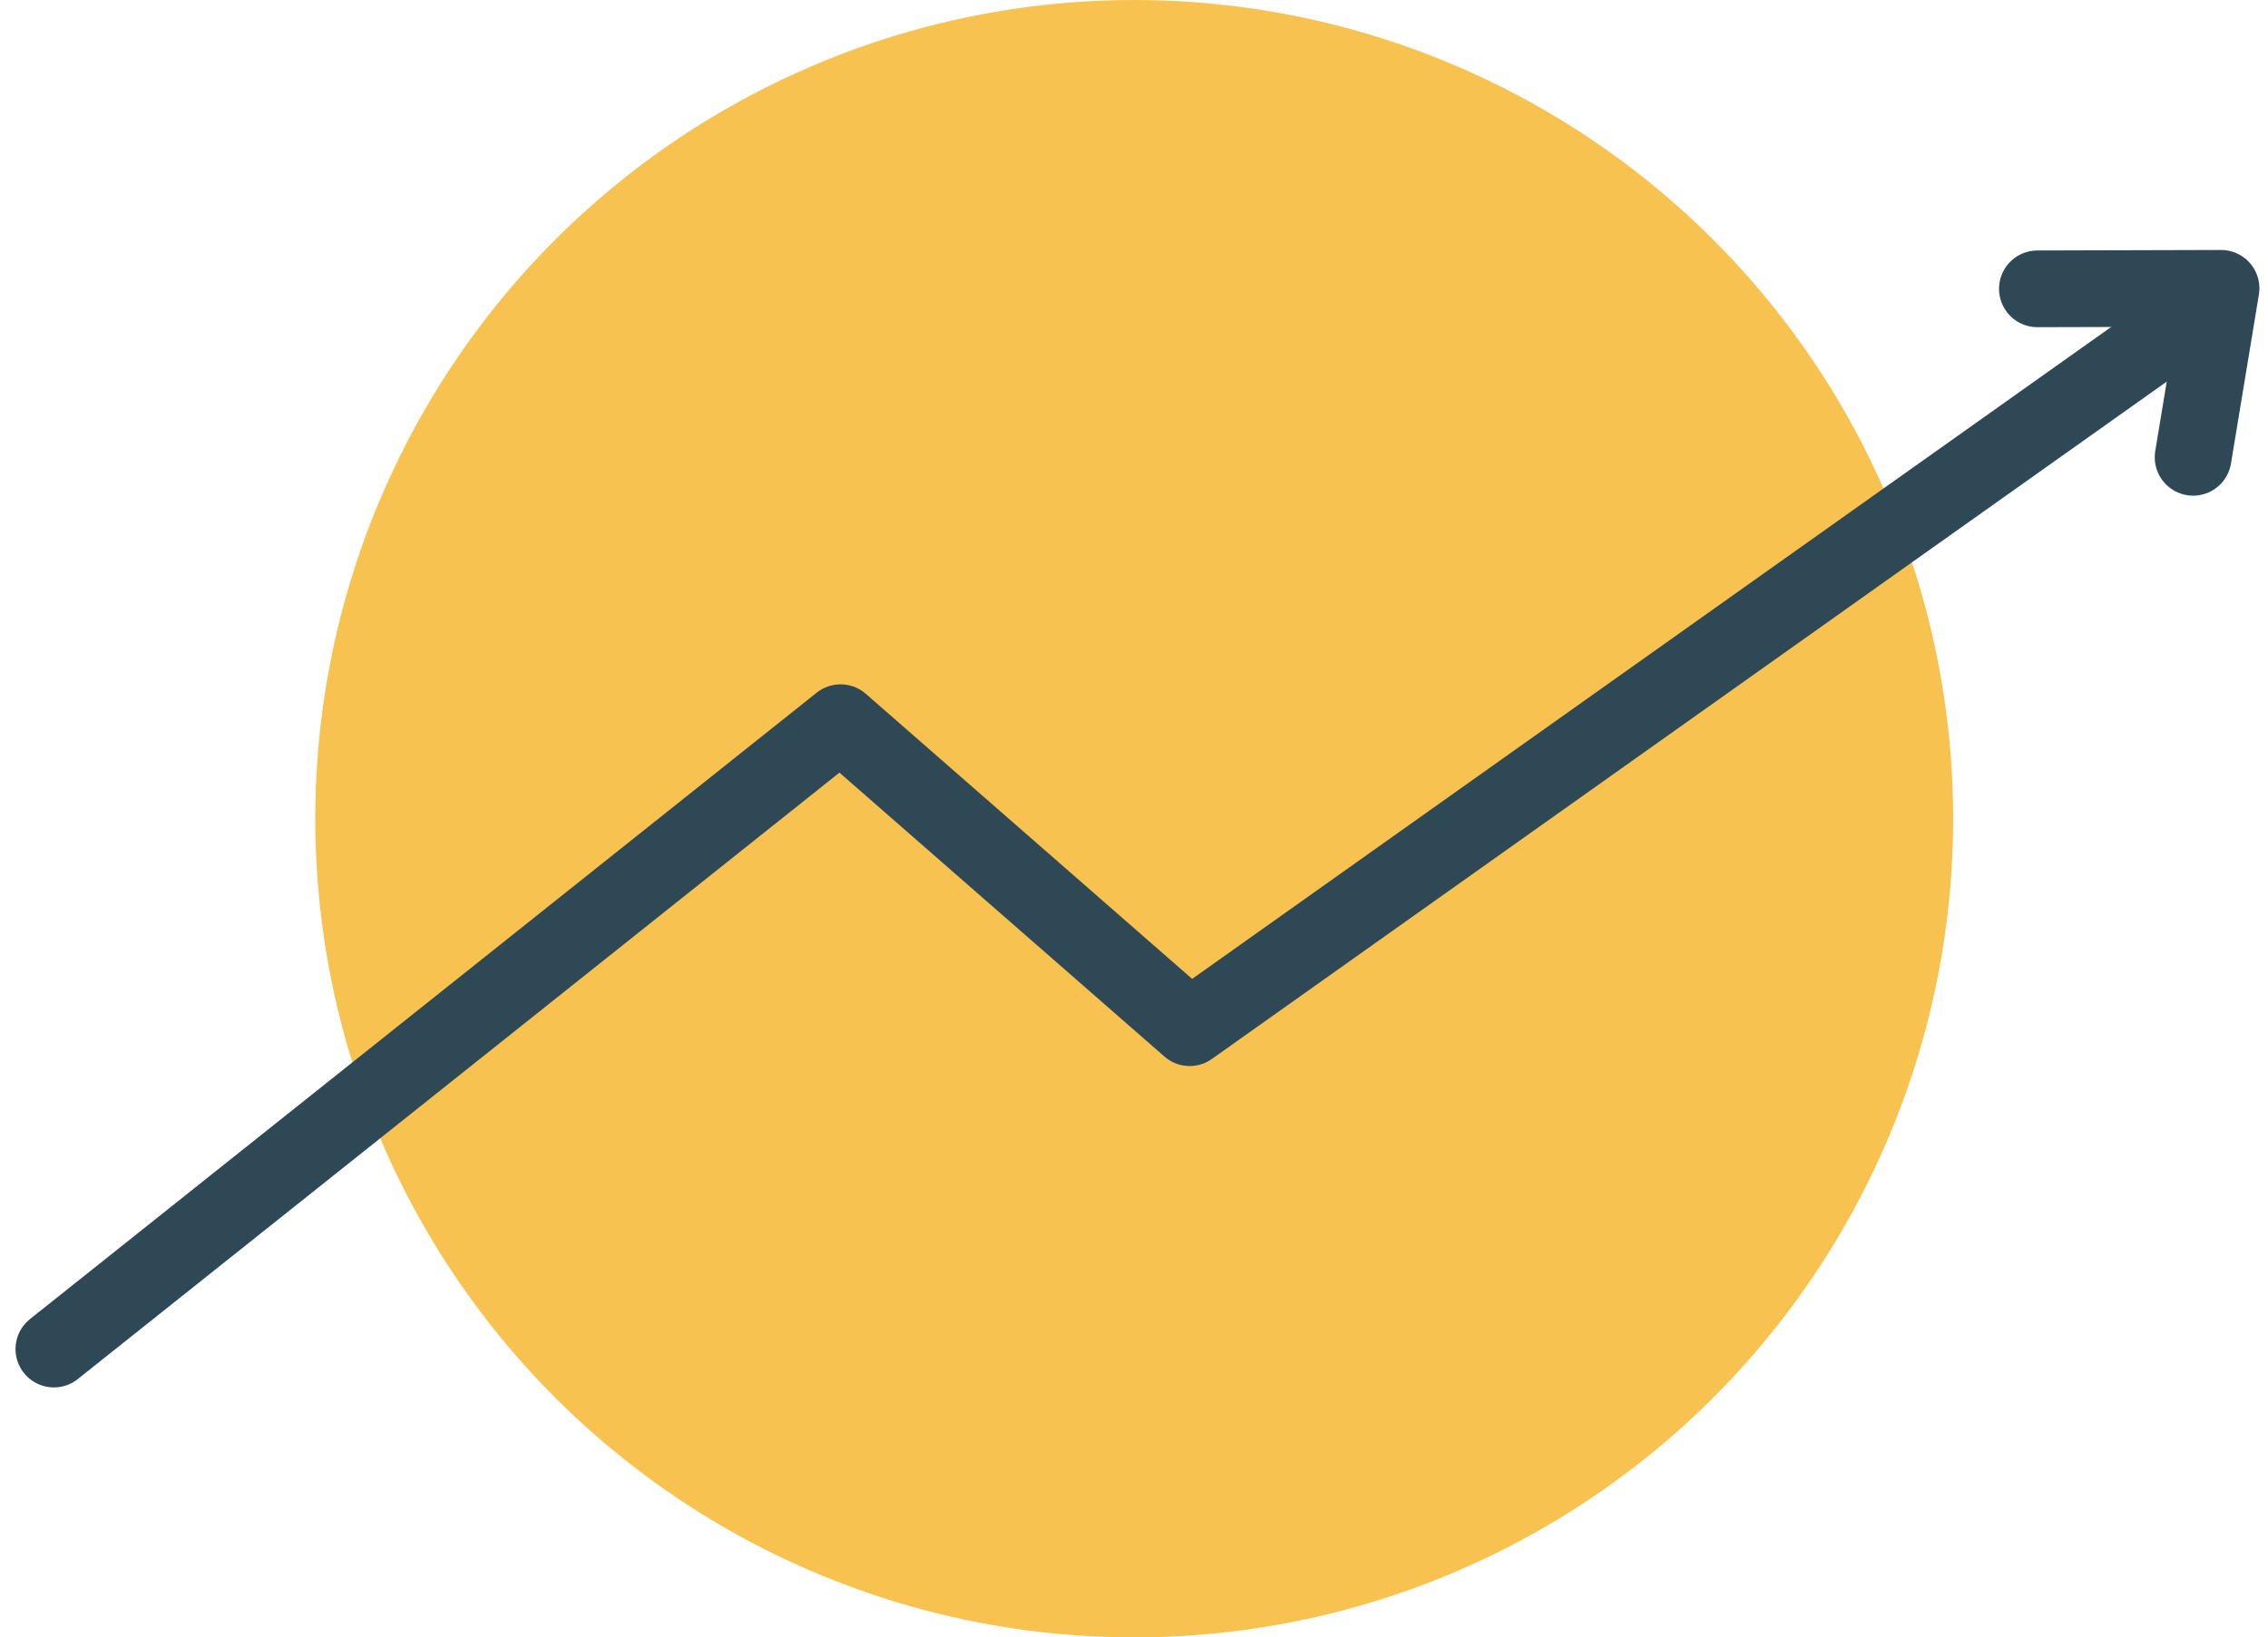 <?xml version="1.0" encoding="UTF-8"?>
<svg xmlns="http://www.w3.org/2000/svg" width="59.119" height="42.693" viewBox="0 0 59.119 42.693">
  <g id="WEBSITE-ILLUSTRATIONS_2_sales-yellow" data-name="WEBSITE-ILLUSTRATIONS 2_sales-yellow" transform="translate(1.405)">
    <ellipse id="Ellipse_159" data-name="Ellipse 159" cx="21.347" cy="21.347" rx="21.347" ry="21.347" transform="translate(6.813 0)" fill="#f7c24f"></ellipse>
    <path id="Path_37348" data-name="Path 37348" d="M68.173,75.921,41.46,94.876l-9.1-7.952L11.854,103.256" transform="translate(-11.854 -68.08)" fill="none" stroke="#2f4856" stroke-linecap="round" stroke-linejoin="round" stroke-width="2"></path>
    <path id="Path_37349" data-name="Path 37349" d="M182.358,74.867l4.787-.013-.728,4.406" transform="translate(-130.655 -67.336)" fill="none" stroke="#2f4856" stroke-linecap="round" stroke-linejoin="round" stroke-width="2"></path>
  </g>
</svg>
